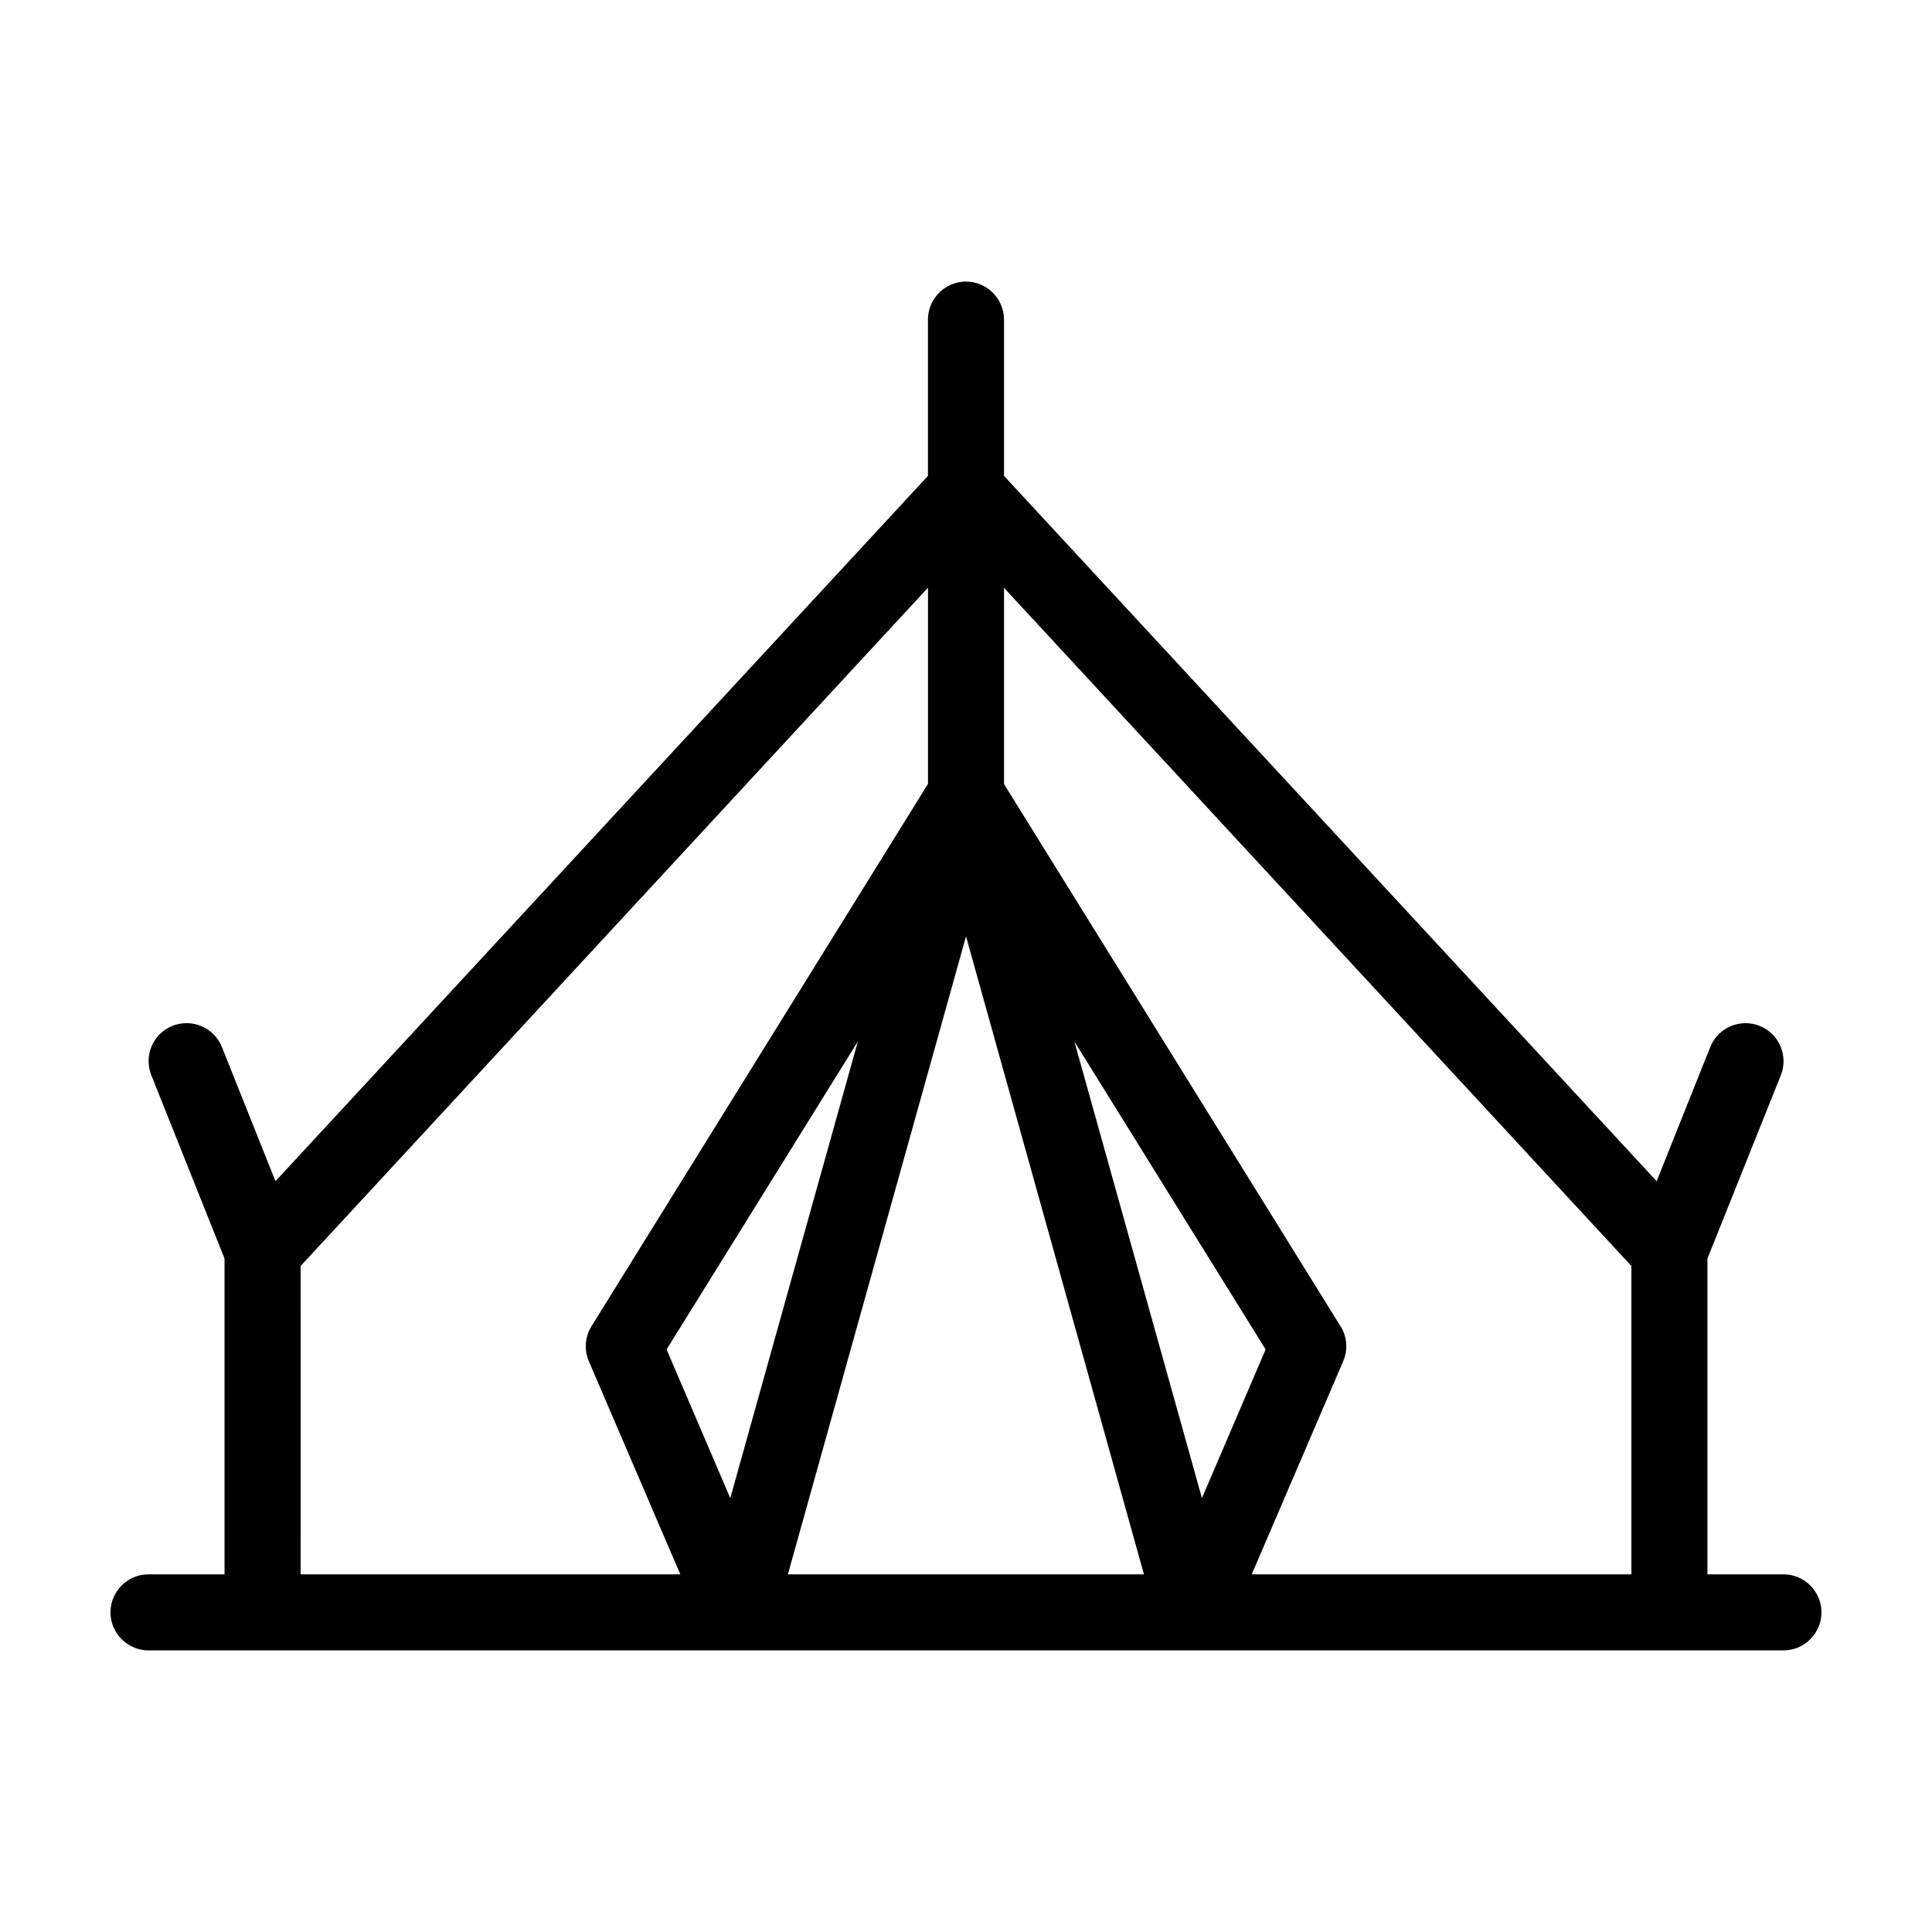<?xml version="1.0" encoding="UTF-8"?>
<!-- Uploaded to: ICON Repo, www.iconrepo.com, Generator: ICON Repo Mixer Tools -->
<svg fill="#000000" width="800px" height="800px" version="1.1" viewBox="144 144 512 512" xmlns="http://www.w3.org/2000/svg">
 <path d="m616.64 561.22h-20.152v-83.684l19.445-48.566c2.066-5.188-0.453-11.035-5.594-13.098-5.188-2.066-11.035 0.453-13.098 5.594l-14.207 35.57-172.96-186.92v-41.414c0-5.543-4.535-10.078-10.078-10.078-5.543 0-10.078 4.535-10.078 10.078v41.414l-172.91 186.91-14.207-35.57c-2.066-5.141-7.91-7.656-13.098-5.594-5.188 2.066-7.656 7.91-5.594 13.098l19.398 48.57v83.684h-20.152c-5.543 0-10.078 4.535-10.078 10.078s4.535 10.078 10.078 10.078h433.28c5.543 0 10.078-4.535 10.078-10.078-0.004-5.547-4.535-10.078-10.078-10.078zm-40.305-81.719v81.719h-100.61l24.234-56.477c1.309-3.023 1.059-6.5-0.707-9.27l-89.176-143.69v-51.996zm-176.33-87.359 47.156 169.08h-94.363zm-62.473 148.88-16.879-39.398 50.684-81.617zm91.188-121.02 50.684 81.617-16.879 39.398zm-205.05 59.5 166.26-179.76v51.992l-89.176 143.73c-1.715 2.769-2.016 6.246-0.707 9.27l24.238 56.48h-100.61z"/>
</svg>